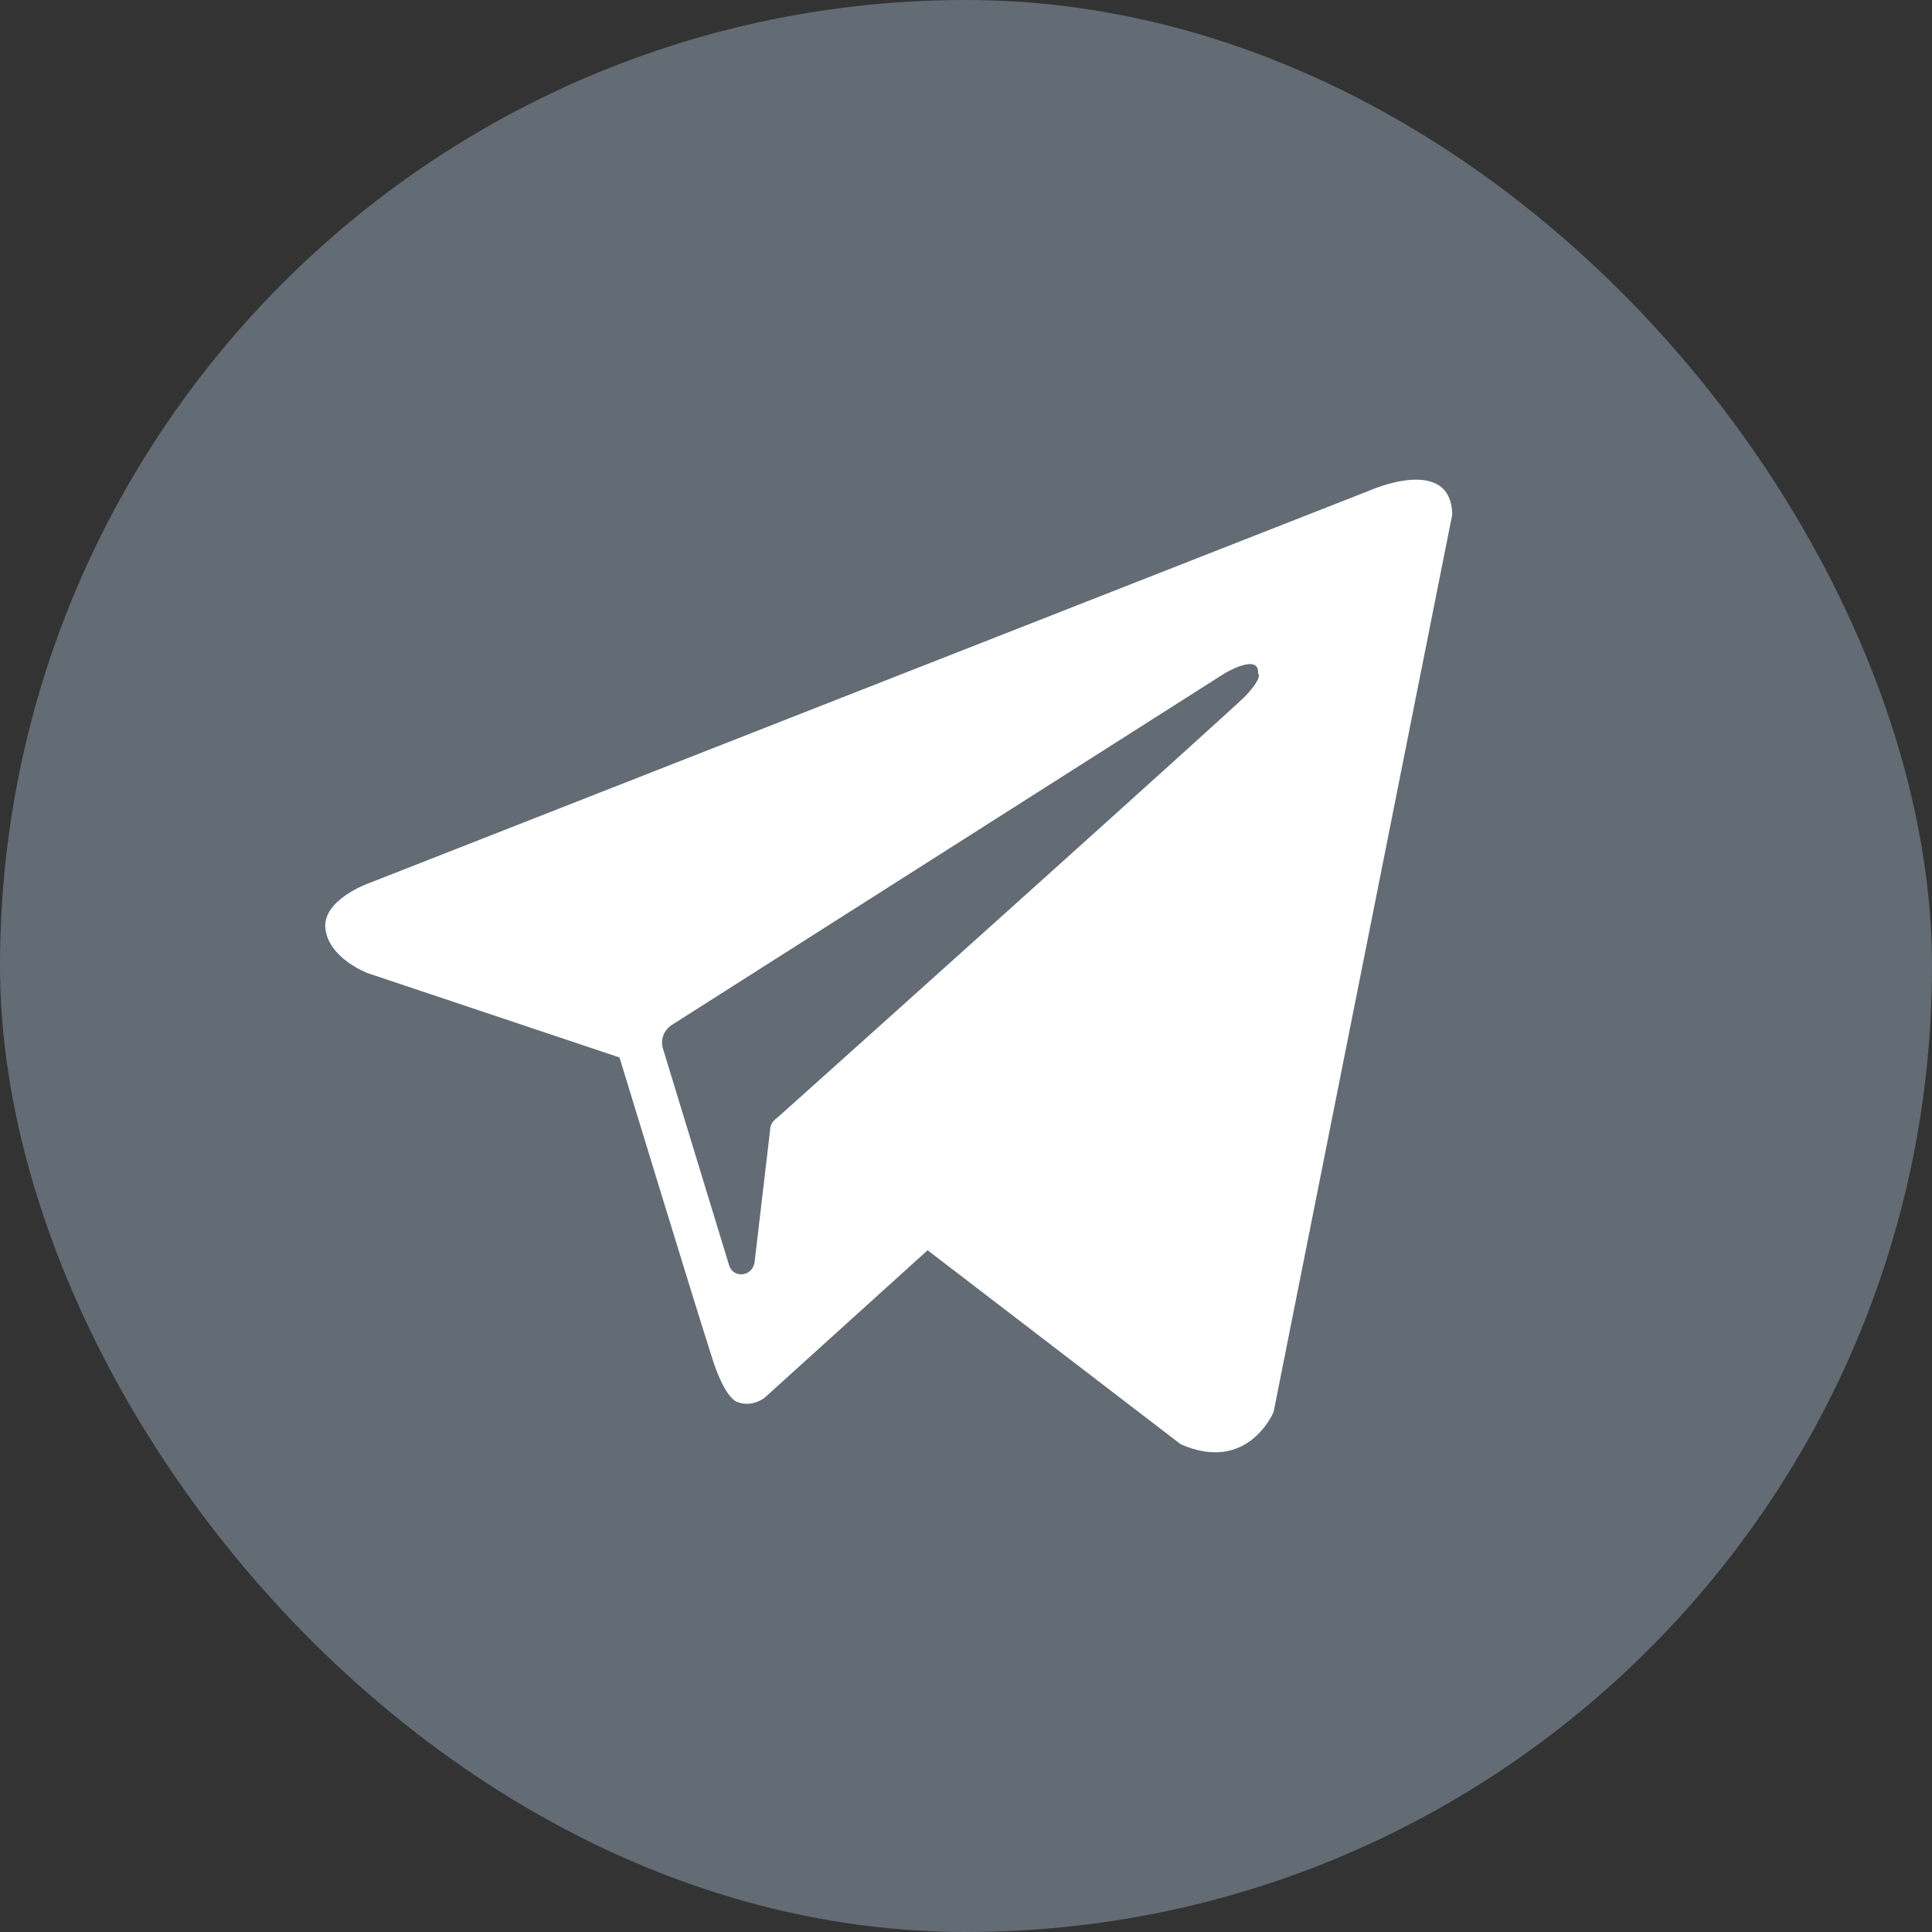 <svg width="32" height="32" viewBox="0 0 32 32" fill="none" xmlns="http://www.w3.org/2000/svg">
    <rect x="0" y="0" width="32" height="32" fill="#333333" stroke="none"/>
    <g id="Telegram">
        <g id="Telegram_2">
            <rect id="Rectangle" width="32" height="32" rx="16" fill="#636B74"/>
            <path id="Exclude" d="M22.679 8.127C22.679 8.127 24.031 7.52 24.054 8.522L21.095 23.386C21.095 23.386 20.675 24.412 19.557 23.922L15.364 20.708L12.661 23.154C12.654 23.159 12.447 23.315 12.218 23.223C12.218 23.223 12.009 23.2 11.776 22.431C11.519 21.639 10.261 17.515 10.261 17.515L6.09 16.118C6.08 16.114 5.46 15.88 5.391 15.395C5.322 14.909 6.103 14.63 6.114 14.627L22.679 8.127ZM20.838 11.155C20.861 10.809 20.292 11.147 20.28 11.155L11.123 16.979C10.984 17.072 10.936 17.236 10.983 17.376L12.078 20.963C12.148 21.173 12.451 21.15 12.497 20.917L12.754 18.727C12.754 18.634 12.8 18.564 12.87 18.517C13.756 17.725 20.35 11.807 20.629 11.528C20.932 11.202 20.838 11.155 20.838 11.155Z" fill="white"/>
        </g>
    </g>
</svg>

